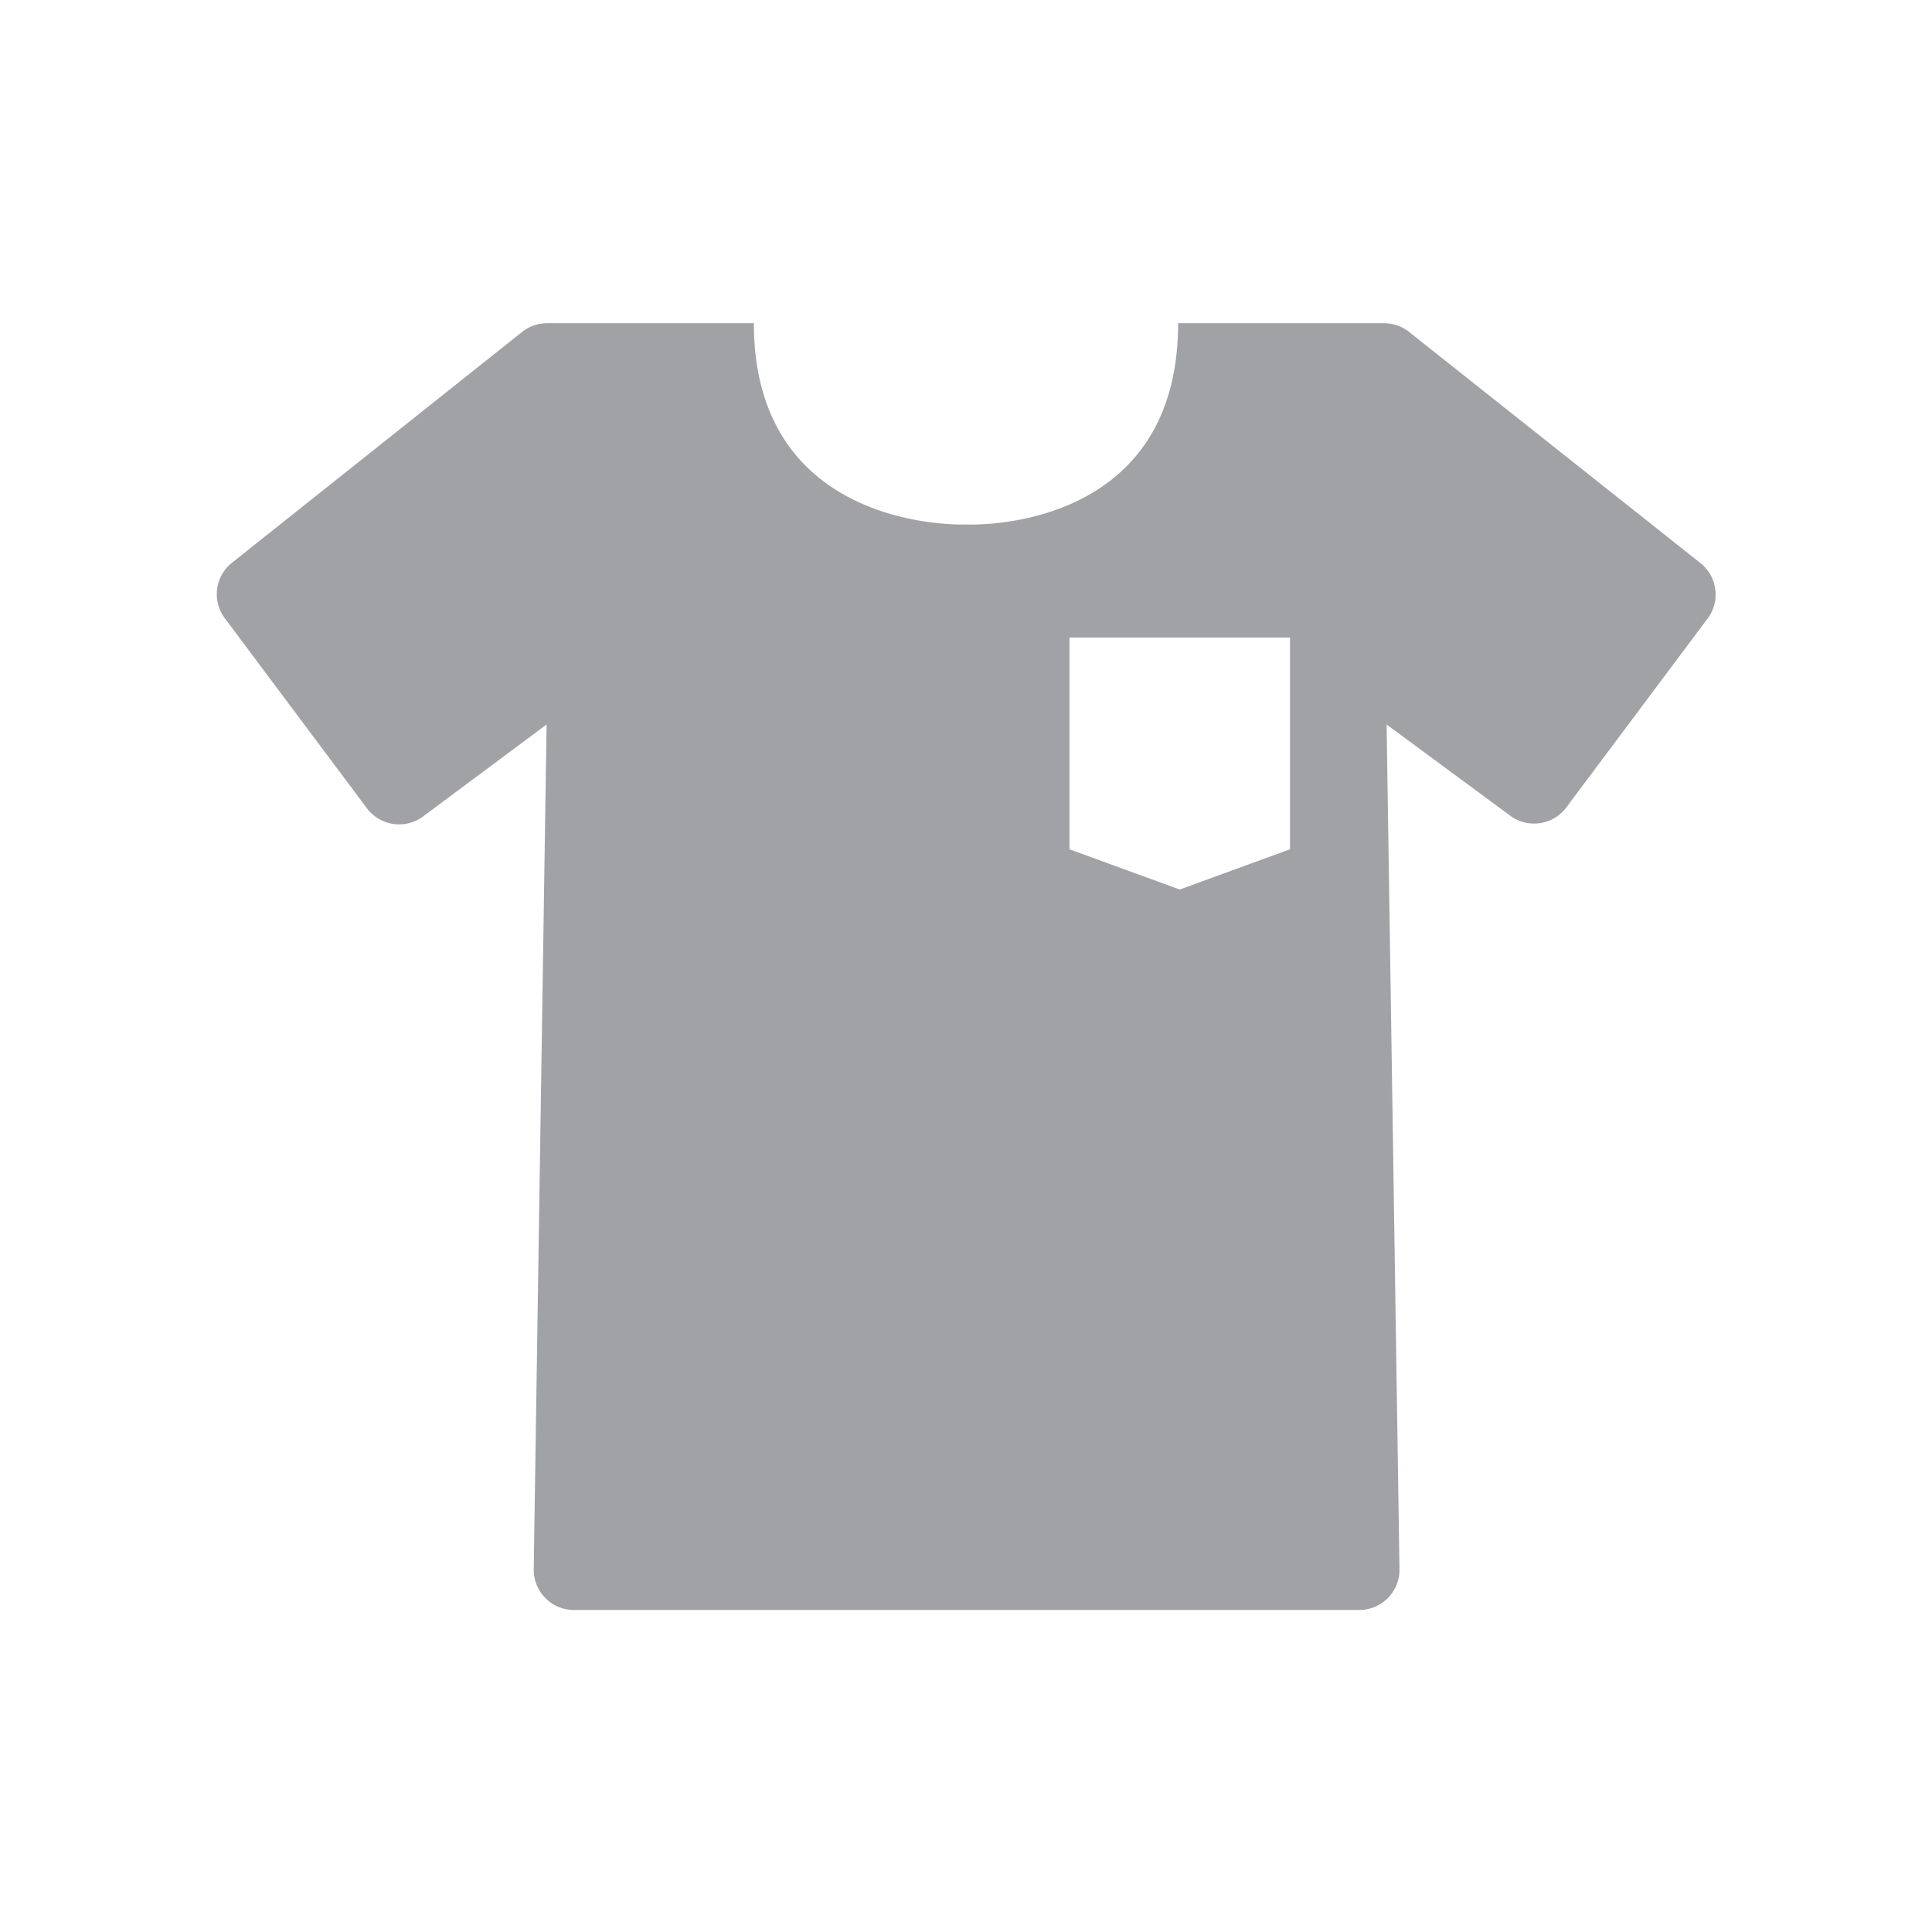<svg xmlns="http://www.w3.org/2000/svg" viewBox="0 0 48 48"><defs/><path fill="#a0a2a5" d="M42.26 14L35 8.24a1 1 0 00-.6-.21h-5.13c0 5.27-5.27 5-5.27 5s-5.27.23-5.27-5h-5.15a1 1 0 00-.6.21L5.74 14a1 1 0 00-.17 1.34l3.56 4.76a1 1 0 001.36.2l3.09-2.3-.32 21a1 1 0 001 1h19.51a1 1 0 001-1l-.32-21 3.09 2.28a1 1 0 001.36-.2l3.56-4.76a1 1 0 00-.2-1.32zm-10.21 7.1l-2.74 1-2.74-1v-5.26h5.48z"/></svg>